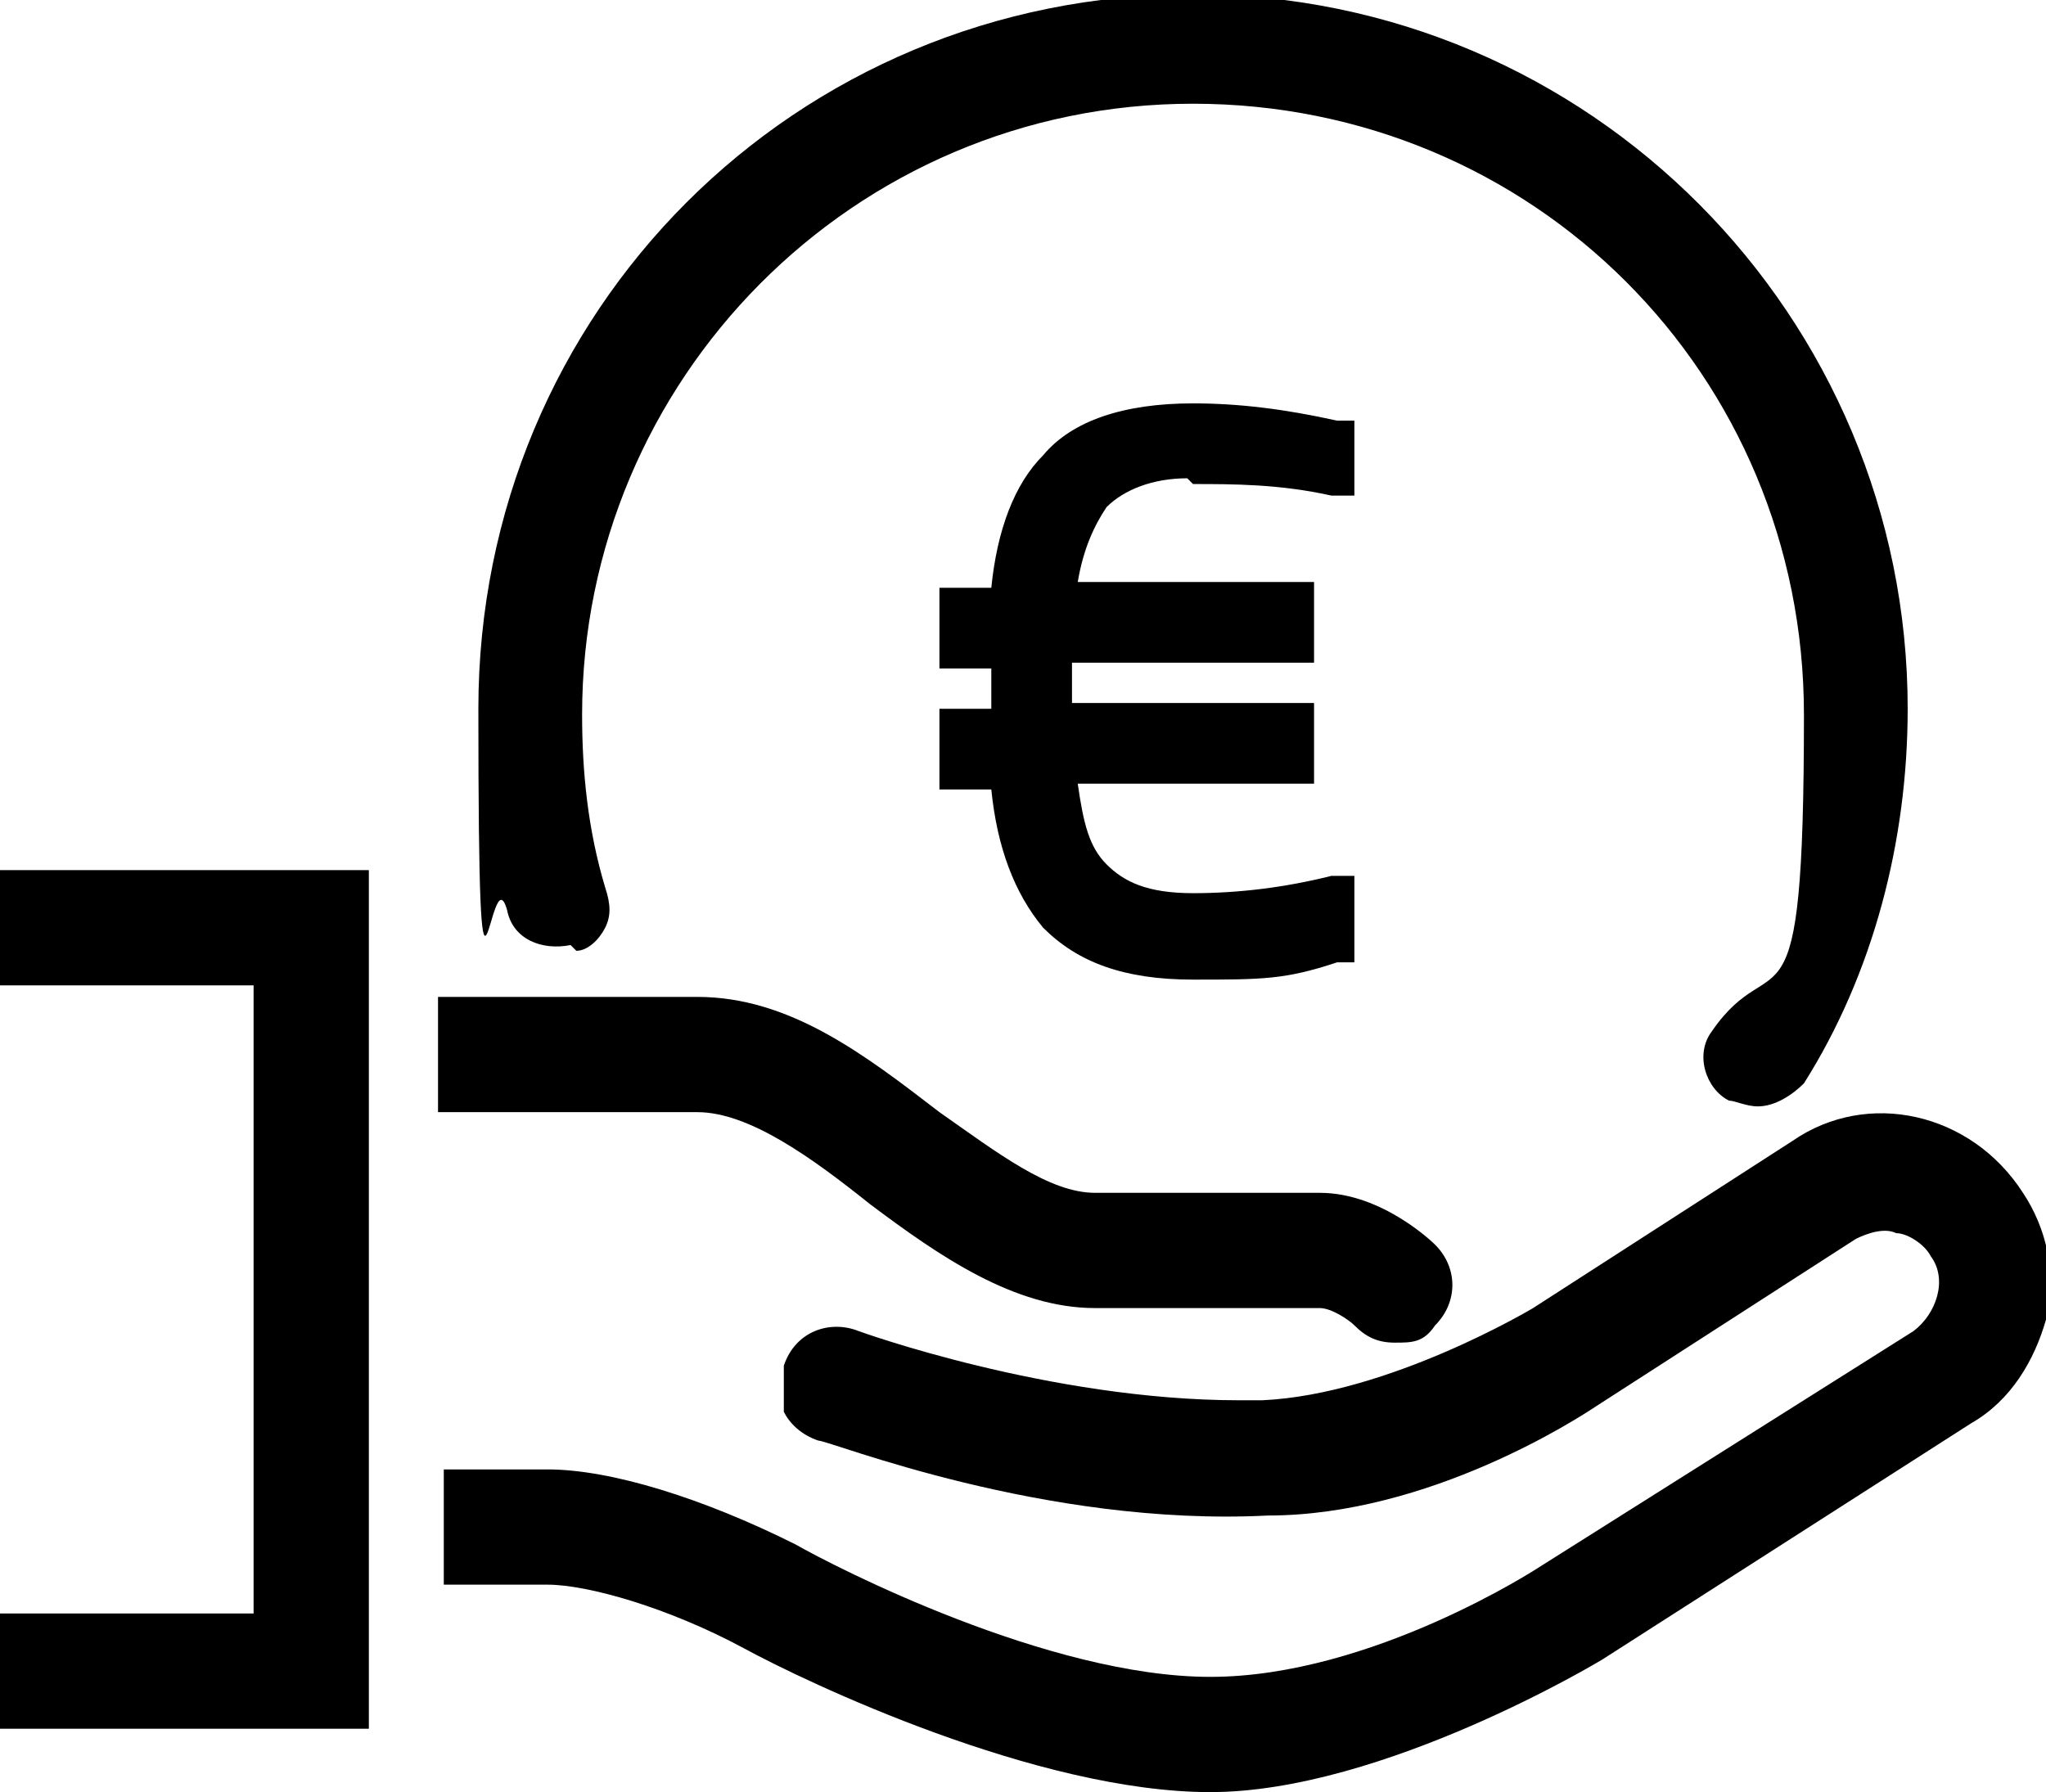 <?xml version="1.0" encoding="UTF-8"?>
<svg xmlns="http://www.w3.org/2000/svg" id="Ebene_2" viewBox="0 0 35.5 31.1">
  <defs>
    <style>.cls-1{stroke-width:0px;}</style>
  </defs>
  <g id="Ebene_1-2">
    <path class="cls-1" d="M10,16.5h0c.2,0,.4-.2.5-.4.1-.2.1-.4,0-.7-.3-1-.4-2-.4-3,0-5.8,4.7-10.6,10.6-10.6s10.6,4.7,10.6,10.6-.5,3.9-1.6,5.5c-.3.4-.1,1,.3,1.2.1,0,.3.1.5.1.3,0,.6-.2.8-.4,1.2-1.9,1.8-4.2,1.8-6.5,0-6.8-5.5-12.4-12.4-12.4s-12.4,5.5-12.4,12.4.2,2.4.5,3.5c.1.5.6.7,1.1.6Z"></path>
    <path class="cls-1" d="M20.7,8.4c.7,0,1.5,0,2.4.2h.4c0,0,0-1.3,0-1.3h-.3c-.9-.2-1.7-.3-2.5-.3-1.2,0-2.1.3-2.6.9-.5.5-.8,1.3-.9,2.3h-.9v1.4h.9c0,.1,0,.2,0,.4s0,.2,0,.3h-.9v1.4h.9c.1,1,.4,1.8.9,2.4.6.6,1.4.9,2.6.9s1.6,0,2.5-.3h.3c0,0,0-1.5,0-1.5h-.4c-.8.2-1.6.3-2.4.3s-1.2-.2-1.5-.5c-.3-.3-.4-.7-.5-1.4h4.1v-1.4h-4.2c0,0,0-.2,0-.3s0-.3,0-.4h4.2v-1.4h-4.1c.1-.6.3-1,.5-1.3.3-.3.8-.5,1.4-.5Z"></path>
    <polygon class="cls-1" points="0 17.1 4.4 17.1 4.4 28 0 28 0 30 6.4 30 6.4 15.1 0 15.1 0 17.1"></polygon>
    <path class="cls-1" d="M15.1,20.9c1.2.9,2.5,1.8,3.9,1.8h3.9c.2,0,.5.2.6.3.2.2.4.3.7.3s.5,0,.7-.3c.4-.4.4-1,0-1.4,0,0-.9-.9-2-.9h-3.9c-.8,0-1.7-.7-2.7-1.4-1.3-1-2.6-2-4.2-2h-4.5v2h4.5c.9,0,2,.8,3,1.6Z"></path>
    <path class="cls-1" d="M35.1,20.7c-.9-1.4-2.7-1.8-4-.9l-4.5,2.9s-2.5,1.5-4.7,1.6c-.1,0-.3,0-.4,0-3.3,0-6.6-1.2-6.6-1.2-.5-.2-1.1,0-1.3.6,0,.3,0,.5,0,.8.1.2.3.4.6.5.2,0,3.9,1.5,7.8,1.3,2.8,0,5.4-1.7,5.7-1.9l4.5-2.9c.2-.1.5-.2.7-.1.2,0,.5.2.6.4.3.4.1,1-.3,1.3l-6.5,4.1s-2.9,1.9-5.7,1.9-6.5-1.9-7.2-2.3c-1.6-.8-3.2-1.3-4.3-1.3s-1.3,0-1.7,0h-.1s0,2,0,2h.1c.4,0,1,0,1.7,0s2.1.4,3.4,1.1c1.1.6,5.1,2.5,8.1,2.5s6.8-2.3,6.8-2.3l6.4-4.1c.7-.4,1.1-1.1,1.3-1.8.2-.8,0-1.6-.4-2.2Z"></path>
  </g>
</svg>

